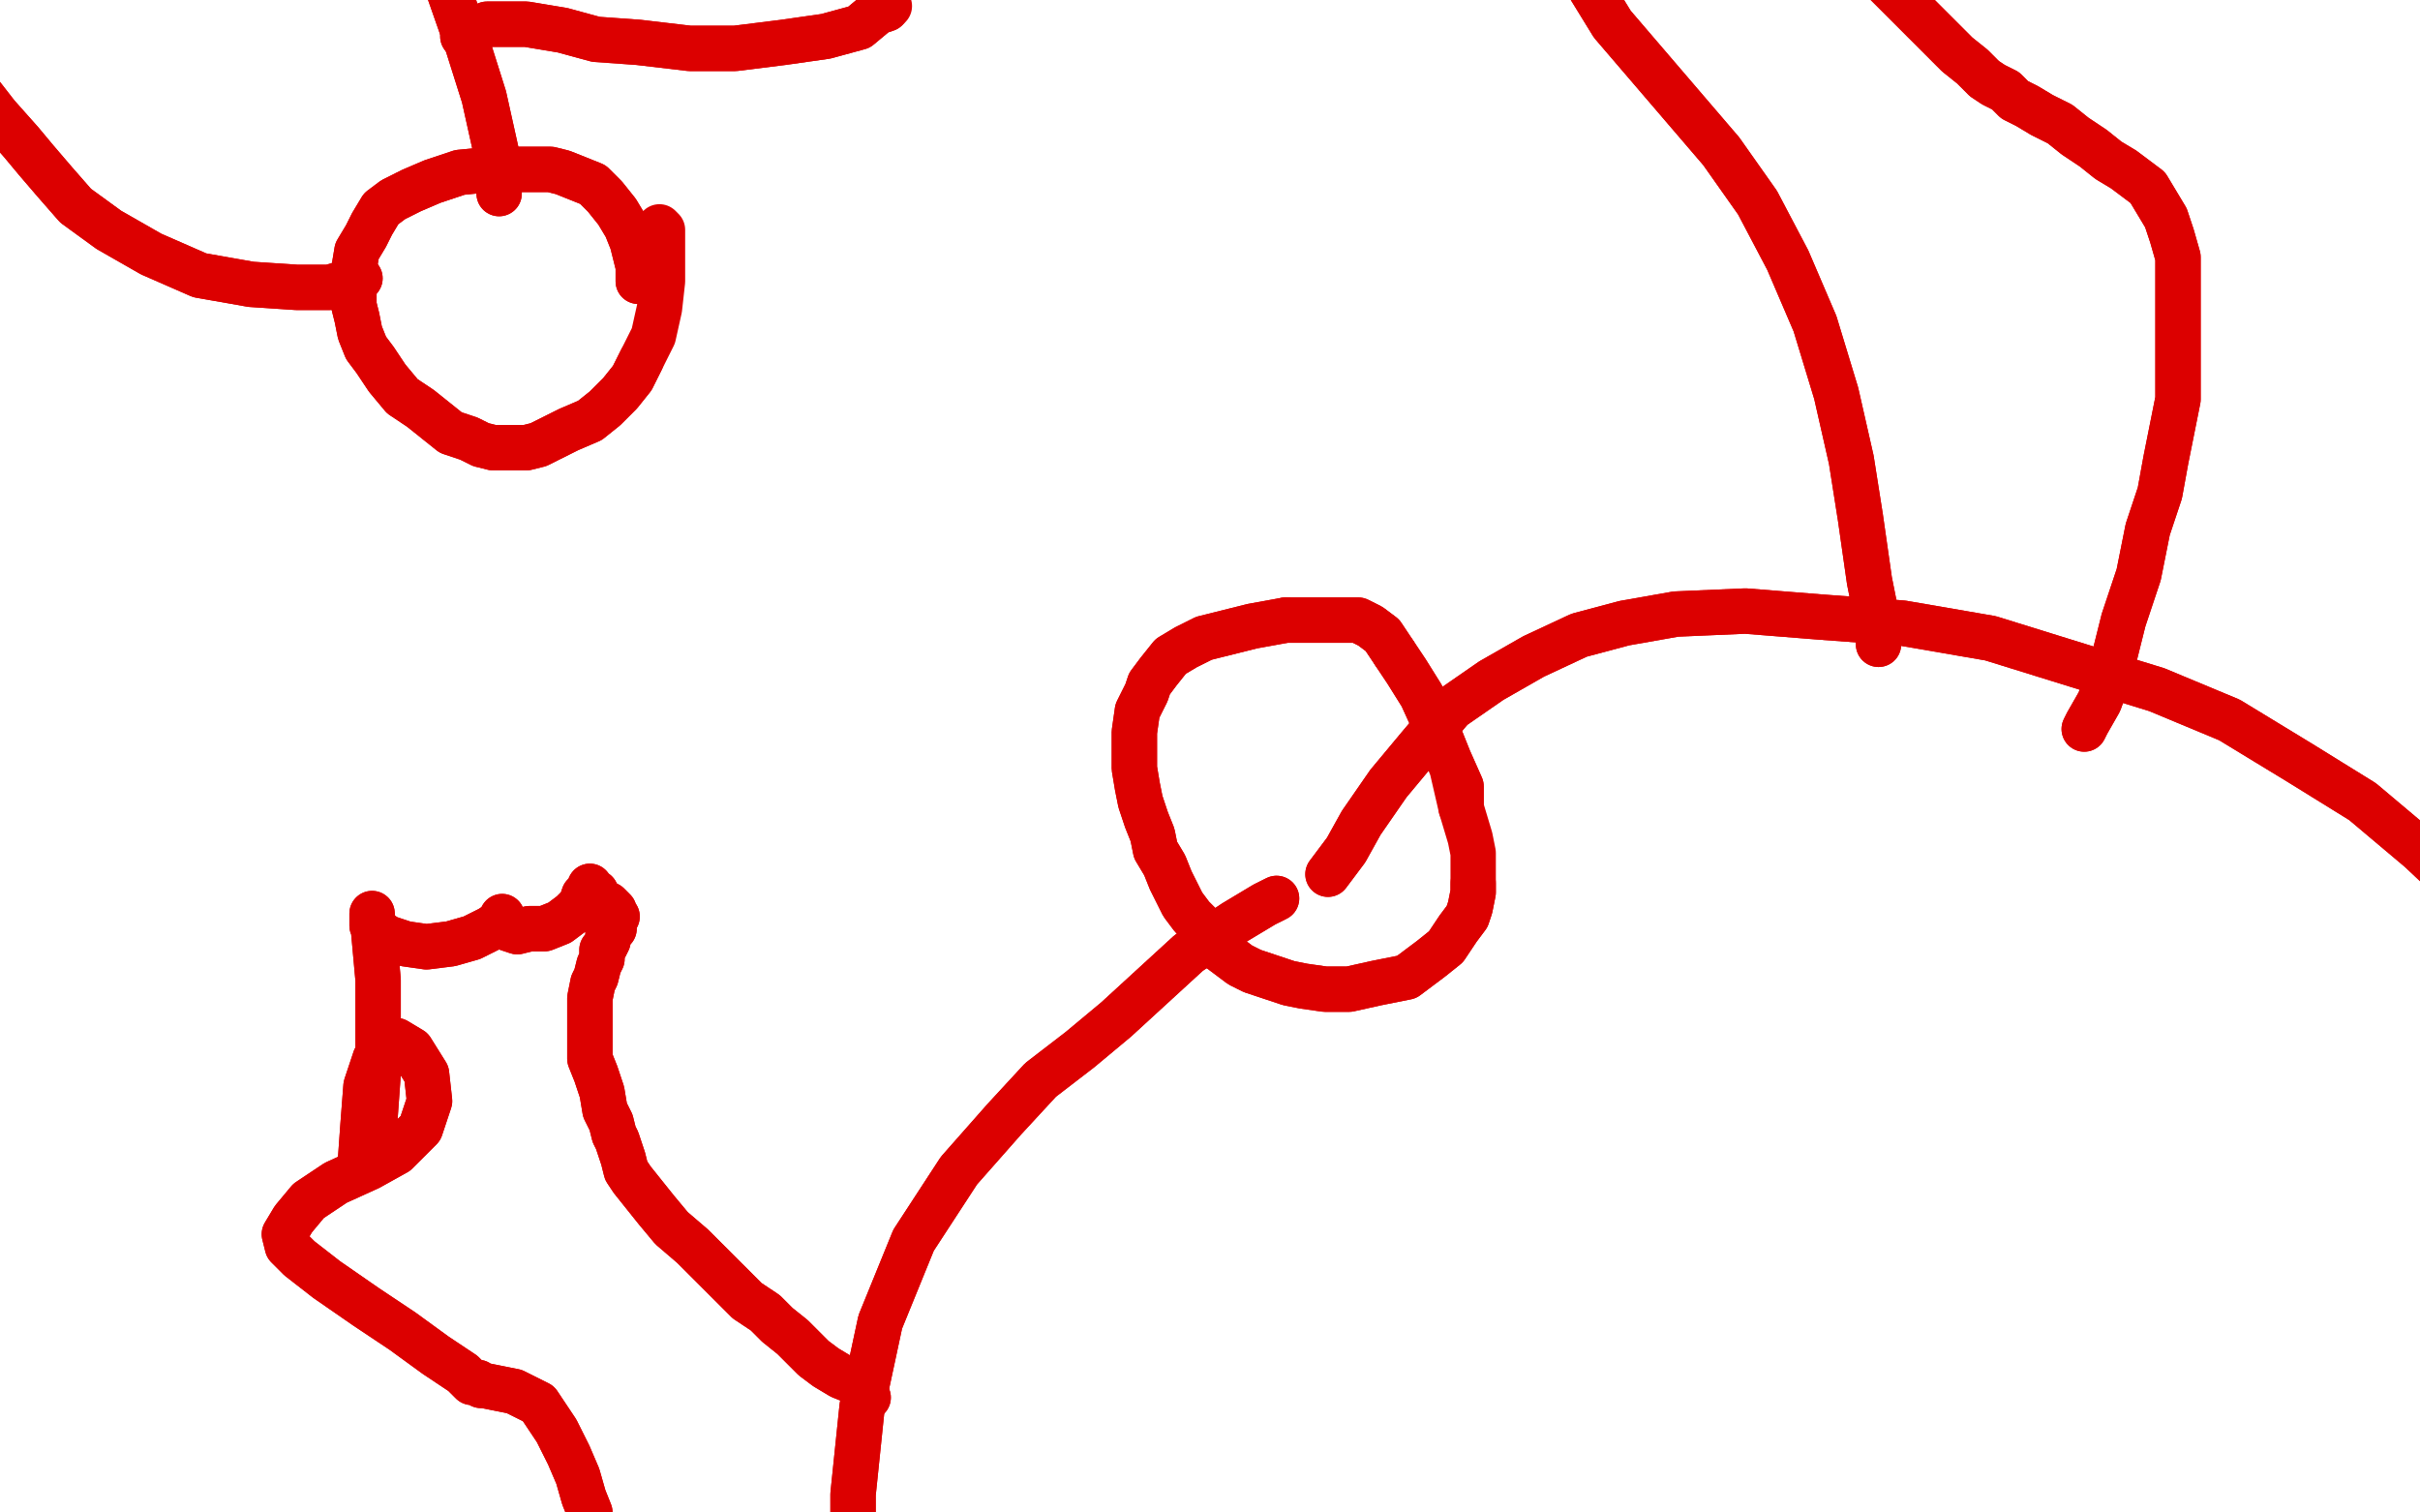 <?xml version="1.0" standalone="no"?>
<!DOCTYPE svg PUBLIC "-//W3C//DTD SVG 1.1//EN"
"http://www.w3.org/Graphics/SVG/1.1/DTD/svg11.dtd">

<svg width="800" height="500" version="1.1" xmlns="http://www.w3.org/2000/svg" xmlns:xlink="http://www.w3.org/1999/xlink" style="stroke-antialiasing: false"><desc>This SVG has been created on https://colorillo.com/</desc><rect x='0' y='0' width='800' height='500' style='fill: rgb(255,255,255); stroke-width:0' /><polyline points="461,216 457,210 453,207 449,205 445,205 441,205 435,205 425,205" style="fill: none; stroke: #dc0000; stroke-width: 15; stroke-linejoin: round; stroke-linecap: round; stroke-antialiasing: false; stroke-antialias: 0; opacity: 1.0"/>
<polyline points="483,267 483,267 483,267 483,260 483,260 479,251 479,251 475,241 475,241 470,230 470,230 465,222 465,222 461,216 461,216" style="fill: none; stroke: #dc0000; stroke-width: 15; stroke-linejoin: round; stroke-linecap: round; stroke-antialiasing: false; stroke-antialias: 0; opacity: 1.0"/>
<polyline points="425,205 414,207 406,209 398,211 392,214 387,217 383,222 380,226 379,229 376,235 375,242 375,248 375,254 376,260 377,265 379,271 381,276 382,281 385,286 387,291 389,295 391,299 394,303 397,306 399,309 402,313 406,316 410,319 414,321 420,323 426,325 431,326 438,327 446,327 455,325 465,323 473,317 478,313 482,307 485,303 486,300 487,295 487,292" style="fill: none; stroke: #dc0000; stroke-width: 15; stroke-linejoin: round; stroke-linecap: round; stroke-antialiasing: false; stroke-antialias: 0; opacity: 1.0"/>
<polyline points="483,267 483,267 483,267 483,260 483,260 479,251 479,251 475,241 475,241 470,230 470,230 465,222 465,222 461,216 457,210 453,207 449,205 445,205 441,205 435,205 425,205 414,207 406,209 398,211 392,214 387,217 383,222 380,226 379,229 376,235 375,242 375,248 375,254 376,260 377,265 379,271 381,276 382,281 385,286 387,291 389,295 391,299 394,303 397,306 399,309 402,313 406,316 410,319 414,321 420,323 426,325 431,326 438,327 446,327 455,325 465,323 473,317 478,313 482,307 485,303 486,300 487,295 487,292 487,290 487,287 487,282 486,277 483,267 480,254 478,249" style="fill: none; stroke: #dc0000; stroke-width: 15; stroke-linejoin: round; stroke-linecap: round; stroke-antialiasing: false; stroke-antialias: 0; opacity: 1.0"/>
<polyline points="439,289 445,281 445,281 450,272 450,272 459,259 459,259 469,247 469,247 480,234 480,234 493,225 493,225 507,217 522,210 537,206 554,203 577,202 602,204 629,206 658,211 687,220 713,228 737,238 760,252 781,265 800,281 817,297 830,312 841,329 850,345 864,380" style="fill: none; stroke: #dc0000; stroke-width: 15; stroke-linejoin: round; stroke-linecap: round; stroke-antialiasing: false; stroke-antialias: 0; opacity: 1.0"/>
<polyline points="439,289 445,281 445,281 450,272 450,272 459,259 459,259 469,247 469,247 480,234 480,234 493,225 507,217 522,210 537,206 554,203 577,202 602,204 629,206 658,211 687,220 713,228 737,238 760,252 781,265 800,281 817,297 830,312 841,329 850,345 864,380 869,395" style="fill: none; stroke: #dc0000; stroke-width: 15; stroke-linejoin: round; stroke-linecap: round; stroke-antialiasing: false; stroke-antialias: 0; opacity: 1.0"/>
<polyline points="422,297 418,299 418,299 408,305 408,305 393,315 393,315 381,326 381,326 369,337 369,337 357,347 357,347 344,357 344,357 332,370 317,387 302,410 291,437 285,465 282,494 282,521" style="fill: none; stroke: #dc0000; stroke-width: 15; stroke-linejoin: round; stroke-linecap: round; stroke-antialiasing: false; stroke-antialias: 0; opacity: 1.0"/>
<polyline points="422,297 418,299 418,299 408,305 408,305 393,315 393,315 381,326 381,326 369,337 369,337 357,347 357,347 344,357 332,370 317,387 302,410 291,437 285,465 282,494 282,521 285,547 289,567 303,601 307,602" style="fill: none; stroke: #dc0000; stroke-width: 15; stroke-linejoin: round; stroke-linecap: round; stroke-antialiasing: false; stroke-antialias: 0; opacity: 1.0"/>
<polyline points="689,241 690,239 690,239 694,232 694,232 698,221 698,221 702,205 702,205 707,190 707,190 710,175 710,175 714,163 714,163 716,152 718,142 720,132 720,122 720,115 720,105 720,94 720,85 718,78 716,72 713,67 710,62 706,59 702,56 697,53 692,49 686,45 681,41 675,38 670,35 666,33 663,30 659,28 656,26 652,22 647,18 641,12 635,6 628,-1 622,-7 617,-13 614,-17 611,-20 609,-23" style="fill: none; stroke: #dc0000; stroke-width: 15; stroke-linejoin: round; stroke-linecap: round; stroke-antialiasing: false; stroke-antialias: 0; opacity: 1.0"/>
<polyline points="689,241 690,239 690,239 694,232 694,232 698,221 698,221 702,205 702,205 707,190 707,190 710,175 710,175 714,163 716,152 718,142 720,132 720,122 720,115 720,105 720,94 720,85 718,78 716,72 713,67 710,62 706,59 702,56 697,53 692,49 686,45 681,41 675,38 670,35 666,33 663,30 659,28 656,26 652,22 647,18 641,12 635,6 628,-1 622,-7 617,-13 614,-17 611,-20 609,-23 606,-26 600,-32 581,-47 567,-50" style="fill: none; stroke: #dc0000; stroke-width: 15; stroke-linejoin: round; stroke-linecap: round; stroke-antialiasing: false; stroke-antialias: 0; opacity: 1.0"/>
<polyline points="621,213 621,207 621,207 618,192 618,192 615,171 615,171 612,152 612,152 607,130 607,130 600,107 600,107 591,86 591,86 581,67 569,50 557,36 545,22 533,8 525,-5 519,-18 513,-28 509,-37 504,-48 500,-50" style="fill: none; stroke: #dc0000; stroke-width: 15; stroke-linejoin: round; stroke-linecap: round; stroke-antialiasing: false; stroke-antialias: 0; opacity: 1.0"/>
<polyline points="621,213 621,207 621,207 618,192 618,192 615,171 615,171 612,152 612,152 607,130 607,130 600,107 600,107 591,86 581,67 569,50 557,36 545,22 533,8 525,-5 519,-18 513,-28 509,-37 504,-48 500,-50 499,-50" style="fill: none; stroke: #dc0000; stroke-width: 15; stroke-linejoin: round; stroke-linecap: round; stroke-antialiasing: false; stroke-antialias: 0; opacity: 1.0"/>
<polyline points="287,462 285,459 285,459 283,457 283,457 278,455 278,455 273,452 273,452 269,449 269,449 265,445 265,445 262,442 262,442 257,438 253,434 247,430 241,424 235,418 229,412 222,406 217,400 213,395 209,390 207,387 206,383 205,380 204,377 203,375 202,371 200,367 199,361 197,355 195,350 195,344 195,339 195,334 195,330 196,325 197,323 198,319 199,317 199,314 200,313 201,311 201,310 201,308 202,307 203,307 203,306 203,305 203,305 203,304 203,304 203,303 203,303 204,303 203,302 203,301 202,300 201,299 199,298 198,297 197,295 197,295 195,294 195,293 195,293 195,294 193,296 192,299 189,302 185,305 180,307 175,307 171,308 168,307 167,306 166,305 166,304 166,303 165,305 162,307 156,310 149,312 141,313 134,312 128,310 125,308 123,306 123,304 123,303 123,302 125,324 125,340 125,355 124,369 122,378 121,383 120,385 119,386 120,372 121,359 124,350 128,345 131,344 136,347 141,355 142,364 139,373 131,381 122,386 111,391 102,397 97,403 94,408 95,412 99,416 108,423 121,432 133,440 144,448 153,454 156,457 158,457 159,458 160,458 170,460 178,464 184,473 188,481 191,488 193,495 195,500" style="fill: none; stroke: #dc0000; stroke-width: 15; stroke-linejoin: round; stroke-linecap: round; stroke-antialiasing: false; stroke-antialias: 0; opacity: 1.0"/>
<polyline points="287,462 285,459 285,459 283,457 283,457 278,455 278,455 273,452 273,452 269,449 269,449 265,445 265,445 262,442 257,438 253,434 247,430 241,424 235,418 229,412 222,406 217,400 213,395 209,390 207,387 206,383 205,380 204,377 203,375 202,371 200,367 199,361 197,355 195,350 195,344 195,339 195,334 195,330 196,325 197,323 198,319 199,317 199,314 200,313 201,311 201,310 201,308 202,307 203,307 203,306 203,305 203,305 203,304 203,304 203,303 203,303 204,303 203,302 203,301 202,300 201,299 199,298 198,297 197,295 197,295 195,294 195,293 195,293 195,294 193,296 192,299 189,302 185,305 180,307 175,307 171,308 168,307 167,306 166,305 166,304 166,303 165,305 162,307 156,310 149,312 141,313 134,312 128,310 125,308 123,306 123,304 123,303 123,302 125,324 125,340 125,355 124,369 122,378 121,383 120,385 119,386 120,372 121,359 124,350 128,345 131,344 136,347 141,355 142,364 139,373 131,381 122,386 111,391 102,397 97,403 94,408 95,412 99,416 108,423 121,432 133,440 144,448 153,454 156,457 158,457 159,458 160,458 170,460 178,464 184,473 188,481 191,488 193,495 195,500 195,505 196,509 196,512 196,515 195,523" style="fill: none; stroke: #dc0000; stroke-width: 15; stroke-linejoin: round; stroke-linecap: round; stroke-antialiasing: false; stroke-antialias: 0; opacity: 1.0"/>
<polyline points="211,93 211,90 211,90 211,88 211,88 210,84 210,84 209,80 209,80 207,75 207,75 204,70 204,70 200,65 200,65 196,61 191,59 186,57 182,56 177,56 170,56 162,56 152,57 143,60 136,63 130,66 126,69 123,74 121,78 118,83 117,89 117,94 117,98 117,101 118,105 119,110 121,115 124,119 128,125 133,131 139,135 144,139 149,143 155,145 159,147 163,148 168,148 171,148 174,148 178,147 182,145 188,142 195,139 200,135 205,130 209,125 212,119" style="fill: none; stroke: #dc0000; stroke-width: 15; stroke-linejoin: round; stroke-linecap: round; stroke-antialiasing: false; stroke-antialias: 0; opacity: 1.0"/>
<polyline points="211,93 211,90 211,90 211,88 211,88 210,84 210,84 209,80 209,80 207,75 207,75 204,70 204,70 200,65 196,61 191,59 186,57 182,56 177,56 170,56 162,56 152,57 143,60 136,63 130,66 126,69 123,74 121,78 118,83 117,89 117,94 117,98 117,101 118,105 119,110 121,115 124,119 128,125 133,131 139,135 144,139 149,143 155,145 159,147 163,148 168,148 171,148 174,148 178,147 182,145 188,142 195,139 200,135 205,130 209,125 212,119 216,111 218,102 219,93 219,86 219,80 219,76 218,75" style="fill: none; stroke: #dc0000; stroke-width: 15; stroke-linejoin: round; stroke-linecap: round; stroke-antialiasing: false; stroke-antialias: 0; opacity: 1.0"/>
<polyline points="119,92 109,95 109,95 98,95 98,95 83,94 83,94 66,91 66,91 50,84 50,84 36,76 36,76 25,68 25,68 18,60 12,53 7,47 -1,38 -8,29 -14,21 -18,13" style="fill: none; stroke: #dc0000; stroke-width: 15; stroke-linejoin: round; stroke-linecap: round; stroke-antialiasing: false; stroke-antialias: 0; opacity: 1.0"/>
<polyline points="119,92 109,95 109,95 98,95 98,95 83,94 83,94 66,91 66,91 50,84 50,84 36,76 36,76 25,68 18,60 12,53 7,47 -1,38 -8,29 -14,21 -18,13 -21,8 -19,0 -18,0" style="fill: none; stroke: #dc0000; stroke-width: 15; stroke-linejoin: round; stroke-linecap: round; stroke-antialiasing: false; stroke-antialias: 0; opacity: 1.0"/>
<polyline points="165,64 165,60 165,60 164,50 164,50 160,32 160,32 154,13 154,13 147,-7 147,-7 142,-22 142,-22 137,-34 137,-34 131,-50 128,-50 123,-50 116,-50" style="fill: none; stroke: #dc0000; stroke-width: 15; stroke-linejoin: round; stroke-linecap: round; stroke-antialiasing: false; stroke-antialias: 0; opacity: 1.0"/>
<polyline points="165,64 165,60 165,60 164,50 164,50 160,32 160,32 154,13 154,13 147,-7 147,-7 142,-22 142,-22 137,-34 131,-50 128,-50 123,-50 116,-50 109,-50 108,-50" style="fill: none; stroke: #dc0000; stroke-width: 15; stroke-linejoin: round; stroke-linecap: round; stroke-antialiasing: false; stroke-antialias: 0; opacity: 1.0"/>
<polyline points="153,12 157,10 157,10 161,8 161,8 166,8 166,8 174,8 174,8 186,10 186,10 197,13 197,13 211,14 211,14 228,16 243,16 259,14 273,12 284,9 290,4 293,3" style="fill: none; stroke: #dc0000; stroke-width: 15; stroke-linejoin: round; stroke-linecap: round; stroke-antialiasing: false; stroke-antialias: 0; opacity: 1.0"/>
<polyline points="153,12 157,10 157,10 161,8 161,8 166,8 166,8 174,8 174,8 186,10 186,10 197,13 197,13 211,14 228,16 243,16 259,14 273,12 284,9 290,4 293,3 294,2" style="fill: none; stroke: #dc0000; stroke-width: 15; stroke-linejoin: round; stroke-linecap: round; stroke-antialiasing: false; stroke-antialias: 0; opacity: 1.0"/>
</svg>
